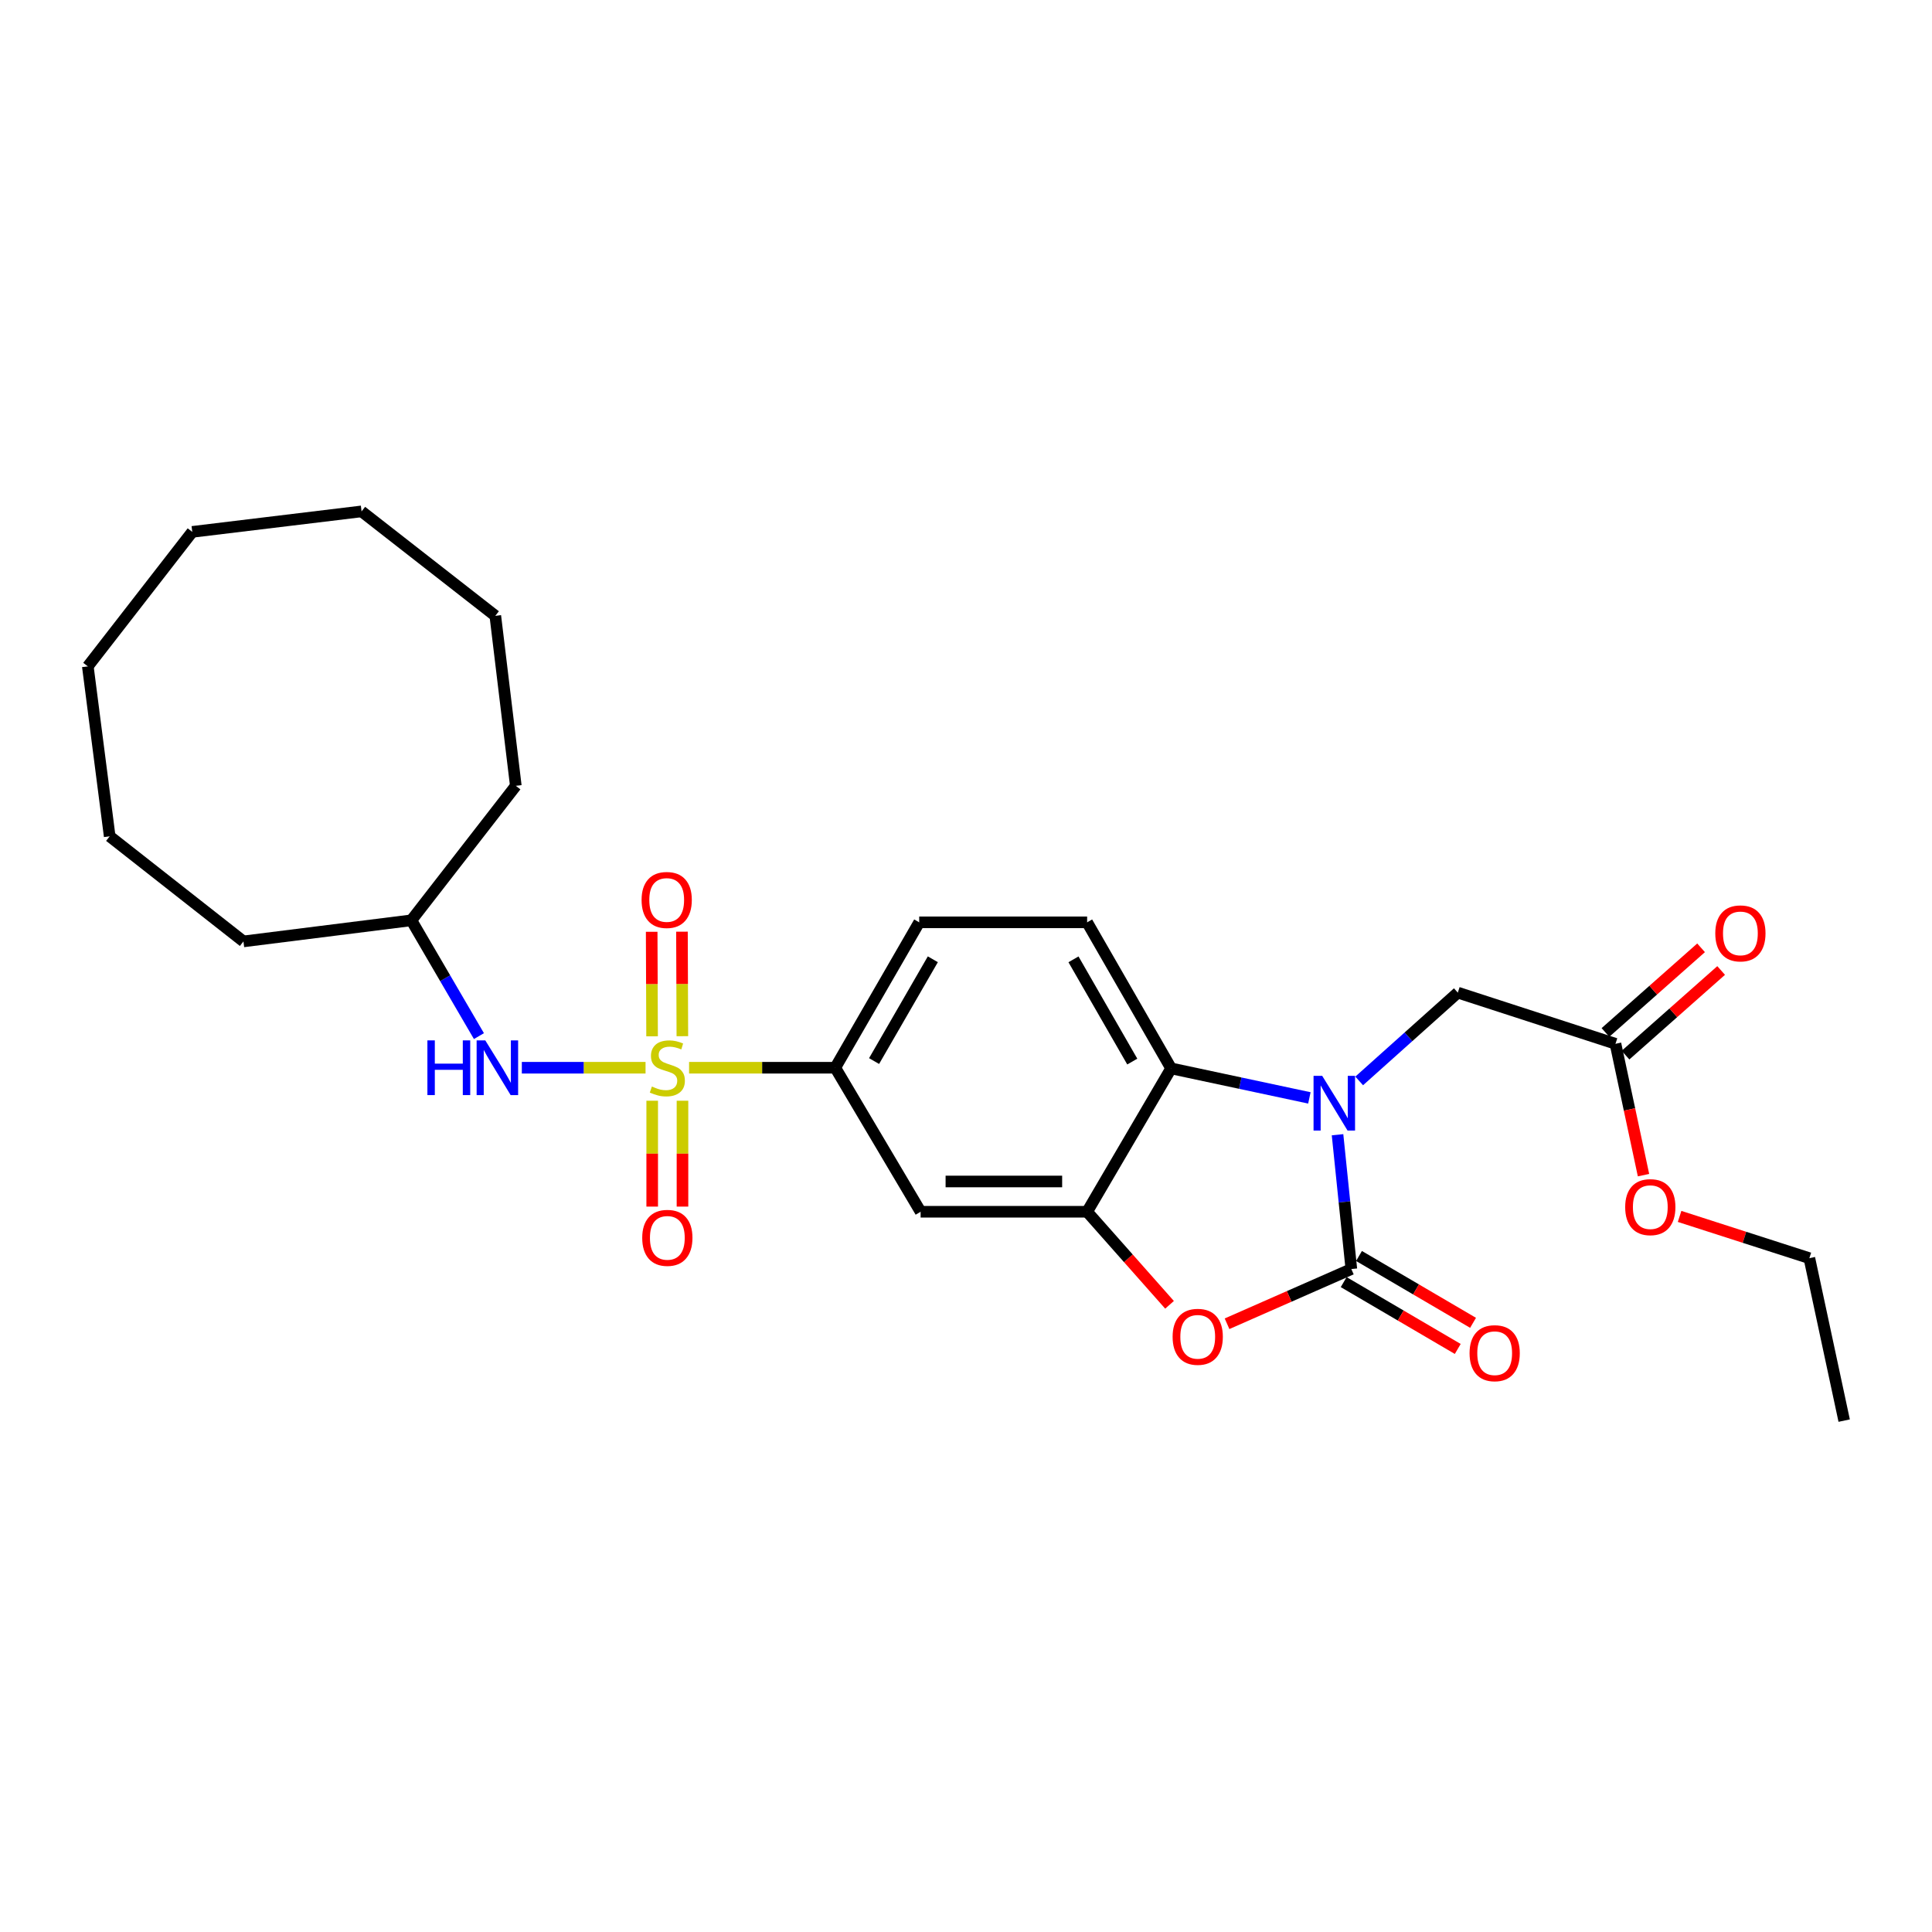 <?xml version='1.0' encoding='iso-8859-1'?>
<svg version='1.1' baseProfile='full'
              xmlns='http://www.w3.org/2000/svg'
                      xmlns:rdkit='http://www.rdkit.org/xml'
                      xmlns:xlink='http://www.w3.org/1999/xlink'
                  xml:space='preserve'
width='1000px' height='1000px' viewBox='0 0 1000 1000'>
<!-- END OF HEADER -->
<rect style='opacity:1.0;fill:#FFFFFF;stroke:none' width='1000' height='1000' x='0' y='0'> </rect>
<path class='bond-5' d='M 356.667,552.658 L 394.5,552.658' style='fill:none;fill-rule:evenodd;stroke:#CCCC00;stroke-width:6px;stroke-linecap:butt;stroke-linejoin:miter;stroke-opacity:1' />
<path class='bond-5' d='M 394.5,552.658 L 432.332,552.658' style='fill:none;fill-rule:evenodd;stroke:#000000;stroke-width:6px;stroke-linecap:butt;stroke-linejoin:miter;stroke-opacity:1' />
<path class='bond-6' d='M 334.135,552.658 L 302.118,552.658' style='fill:none;fill-rule:evenodd;stroke:#CCCC00;stroke-width:6px;stroke-linecap:butt;stroke-linejoin:miter;stroke-opacity:1' />
<path class='bond-6' d='M 302.118,552.658 L 270.1,552.658' style='fill:none;fill-rule:evenodd;stroke:#0000FF;stroke-width:6px;stroke-linecap:butt;stroke-linejoin:miter;stroke-opacity:1' />
<path class='bond-9' d='M 353.188,536.335 L 353.085,509.285' style='fill:none;fill-rule:evenodd;stroke:#CCCC00;stroke-width:6px;stroke-linecap:butt;stroke-linejoin:miter;stroke-opacity:1' />
<path class='bond-9' d='M 353.085,509.285 L 352.982,482.235' style='fill:none;fill-rule:evenodd;stroke:#FF0000;stroke-width:6px;stroke-linecap:butt;stroke-linejoin:miter;stroke-opacity:1' />
<path class='bond-9' d='M 337.516,536.394 L 337.413,509.345' style='fill:none;fill-rule:evenodd;stroke:#CCCC00;stroke-width:6px;stroke-linecap:butt;stroke-linejoin:miter;stroke-opacity:1' />
<path class='bond-9' d='M 337.413,509.345 L 337.31,482.295' style='fill:none;fill-rule:evenodd;stroke:#FF0000;stroke-width:6px;stroke-linecap:butt;stroke-linejoin:miter;stroke-opacity:1' />
<path class='bond-10' d='M 337.578,569.737 L 337.578,597.137' style='fill:none;fill-rule:evenodd;stroke:#CCCC00;stroke-width:6px;stroke-linecap:butt;stroke-linejoin:miter;stroke-opacity:1' />
<path class='bond-10' d='M 337.578,597.137 L 337.578,624.537' style='fill:none;fill-rule:evenodd;stroke:#FF0000;stroke-width:6px;stroke-linecap:butt;stroke-linejoin:miter;stroke-opacity:1' />
<path class='bond-10' d='M 353.25,569.737 L 353.25,597.137' style='fill:none;fill-rule:evenodd;stroke:#CCCC00;stroke-width:6px;stroke-linecap:butt;stroke-linejoin:miter;stroke-opacity:1' />
<path class='bond-10' d='M 353.25,597.137 L 353.25,624.537' style='fill:none;fill-rule:evenodd;stroke:#FF0000;stroke-width:6px;stroke-linecap:butt;stroke-linejoin:miter;stroke-opacity:1' />
<path class='bond-0' d='M 677.732,568.267 L 641.95,560.632' style='fill:none;fill-rule:evenodd;stroke:#0000FF;stroke-width:6px;stroke-linecap:butt;stroke-linejoin:miter;stroke-opacity:1' />
<path class='bond-0' d='M 641.95,560.632 L 606.168,552.997' style='fill:none;fill-rule:evenodd;stroke:#000000;stroke-width:6px;stroke-linecap:butt;stroke-linejoin:miter;stroke-opacity:1' />
<path class='bond-8' d='M 703.516,559.484 L 729.04,536.633' style='fill:none;fill-rule:evenodd;stroke:#0000FF;stroke-width:6px;stroke-linecap:butt;stroke-linejoin:miter;stroke-opacity:1' />
<path class='bond-8' d='M 729.04,536.633 L 754.564,513.783' style='fill:none;fill-rule:evenodd;stroke:#000000;stroke-width:6px;stroke-linecap:butt;stroke-linejoin:miter;stroke-opacity:1' />
<path class='bond-29' d='M 692.308,587.337 L 695.879,622.098' style='fill:none;fill-rule:evenodd;stroke:#0000FF;stroke-width:6px;stroke-linecap:butt;stroke-linejoin:miter;stroke-opacity:1' />
<path class='bond-29' d='M 695.879,622.098 L 699.451,656.858' style='fill:none;fill-rule:evenodd;stroke:#000000;stroke-width:6px;stroke-linecap:butt;stroke-linejoin:miter;stroke-opacity:1' />
<path class='bond-1' d='M 699.451,656.858 L 667.282,671.015' style='fill:none;fill-rule:evenodd;stroke:#000000;stroke-width:6px;stroke-linecap:butt;stroke-linejoin:miter;stroke-opacity:1' />
<path class='bond-1' d='M 667.282,671.015 L 635.114,685.173' style='fill:none;fill-rule:evenodd;stroke:#FF0000;stroke-width:6px;stroke-linecap:butt;stroke-linejoin:miter;stroke-opacity:1' />
<path class='bond-13' d='M 695.489,663.619 L 725.009,680.916' style='fill:none;fill-rule:evenodd;stroke:#000000;stroke-width:6px;stroke-linecap:butt;stroke-linejoin:miter;stroke-opacity:1' />
<path class='bond-13' d='M 725.009,680.916 L 754.528,698.214' style='fill:none;fill-rule:evenodd;stroke:#FF0000;stroke-width:6px;stroke-linecap:butt;stroke-linejoin:miter;stroke-opacity:1' />
<path class='bond-13' d='M 703.412,650.097 L 732.932,667.395' style='fill:none;fill-rule:evenodd;stroke:#000000;stroke-width:6px;stroke-linecap:butt;stroke-linejoin:miter;stroke-opacity:1' />
<path class='bond-13' d='M 732.932,667.395 L 762.452,684.692' style='fill:none;fill-rule:evenodd;stroke:#FF0000;stroke-width:6px;stroke-linecap:butt;stroke-linejoin:miter;stroke-opacity:1' />
<path class='bond-2' d='M 605.35,675.371 L 584.023,651.287' style='fill:none;fill-rule:evenodd;stroke:#FF0000;stroke-width:6px;stroke-linecap:butt;stroke-linejoin:miter;stroke-opacity:1' />
<path class='bond-2' d='M 584.023,651.287 L 562.696,627.203' style='fill:none;fill-rule:evenodd;stroke:#000000;stroke-width:6px;stroke-linecap:butt;stroke-linejoin:miter;stroke-opacity:1' />
<path class='bond-3' d='M 562.696,627.203 L 476.51,627.203' style='fill:none;fill-rule:evenodd;stroke:#000000;stroke-width:6px;stroke-linecap:butt;stroke-linejoin:miter;stroke-opacity:1' />
<path class='bond-3' d='M 549.768,611.532 L 489.438,611.532' style='fill:none;fill-rule:evenodd;stroke:#000000;stroke-width:6px;stroke-linecap:butt;stroke-linejoin:miter;stroke-opacity:1' />
<path class='bond-27' d='M 562.696,627.203 L 606.168,552.997' style='fill:none;fill-rule:evenodd;stroke:#000000;stroke-width:6px;stroke-linecap:butt;stroke-linejoin:miter;stroke-opacity:1' />
<path class='bond-4' d='M 606.168,552.997 L 562.696,477.398' style='fill:none;fill-rule:evenodd;stroke:#000000;stroke-width:6px;stroke-linecap:butt;stroke-linejoin:miter;stroke-opacity:1' />
<path class='bond-4' d='M 586.062,549.469 L 555.631,496.55' style='fill:none;fill-rule:evenodd;stroke:#000000;stroke-width:6px;stroke-linecap:butt;stroke-linejoin:miter;stroke-opacity:1' />
<path class='bond-7' d='M 432.332,552.658 L 476.51,627.203' style='fill:none;fill-rule:evenodd;stroke:#000000;stroke-width:6px;stroke-linecap:butt;stroke-linejoin:miter;stroke-opacity:1' />
<path class='bond-14' d='M 432.332,552.658 L 475.778,477.398' style='fill:none;fill-rule:evenodd;stroke:#000000;stroke-width:6px;stroke-linecap:butt;stroke-linejoin:miter;stroke-opacity:1' />
<path class='bond-14' d='M 452.422,549.204 L 482.834,496.522' style='fill:none;fill-rule:evenodd;stroke:#000000;stroke-width:6px;stroke-linecap:butt;stroke-linejoin:miter;stroke-opacity:1' />
<path class='bond-16' d='M 247.893,536.289 L 230.41,506.321' style='fill:none;fill-rule:evenodd;stroke:#0000FF;stroke-width:6px;stroke-linecap:butt;stroke-linejoin:miter;stroke-opacity:1' />
<path class='bond-16' d='M 230.41,506.321 L 212.926,476.353' style='fill:none;fill-rule:evenodd;stroke:#000000;stroke-width:6px;stroke-linecap:butt;stroke-linejoin:miter;stroke-opacity:1' />
<path class='bond-12' d='M 754.564,513.783 L 836.171,540.268' style='fill:none;fill-rule:evenodd;stroke:#000000;stroke-width:6px;stroke-linecap:butt;stroke-linejoin:miter;stroke-opacity:1' />
<path class='bond-11' d='M 562.696,477.398 L 475.778,477.398' style='fill:none;fill-rule:evenodd;stroke:#000000;stroke-width:6px;stroke-linecap:butt;stroke-linejoin:miter;stroke-opacity:1' />
<path class='bond-15' d='M 841.364,546.136 L 866.112,524.23' style='fill:none;fill-rule:evenodd;stroke:#000000;stroke-width:6px;stroke-linecap:butt;stroke-linejoin:miter;stroke-opacity:1' />
<path class='bond-15' d='M 866.112,524.23 L 890.861,502.325' style='fill:none;fill-rule:evenodd;stroke:#FF0000;stroke-width:6px;stroke-linecap:butt;stroke-linejoin:miter;stroke-opacity:1' />
<path class='bond-15' d='M 830.977,534.4 L 855.725,512.495' style='fill:none;fill-rule:evenodd;stroke:#000000;stroke-width:6px;stroke-linecap:butt;stroke-linejoin:miter;stroke-opacity:1' />
<path class='bond-15' d='M 855.725,512.495 L 880.474,490.589' style='fill:none;fill-rule:evenodd;stroke:#FF0000;stroke-width:6px;stroke-linecap:butt;stroke-linejoin:miter;stroke-opacity:1' />
<path class='bond-17' d='M 836.171,540.268 L 843.424,574.26' style='fill:none;fill-rule:evenodd;stroke:#000000;stroke-width:6px;stroke-linecap:butt;stroke-linejoin:miter;stroke-opacity:1' />
<path class='bond-17' d='M 843.424,574.26 L 850.677,608.252' style='fill:none;fill-rule:evenodd;stroke:#FF0000;stroke-width:6px;stroke-linecap:butt;stroke-linejoin:miter;stroke-opacity:1' />
<path class='bond-19' d='M 212.926,476.353 L 126.008,487.271' style='fill:none;fill-rule:evenodd;stroke:#000000;stroke-width:6px;stroke-linecap:butt;stroke-linejoin:miter;stroke-opacity:1' />
<path class='bond-20' d='M 212.926,476.353 L 266.985,406.735' style='fill:none;fill-rule:evenodd;stroke:#000000;stroke-width:6px;stroke-linecap:butt;stroke-linejoin:miter;stroke-opacity:1' />
<path class='bond-18' d='M 869.355,629.612 L 902.939,640.423' style='fill:none;fill-rule:evenodd;stroke:#FF0000;stroke-width:6px;stroke-linecap:butt;stroke-linejoin:miter;stroke-opacity:1' />
<path class='bond-18' d='M 902.939,640.423 L 936.523,651.234' style='fill:none;fill-rule:evenodd;stroke:#000000;stroke-width:6px;stroke-linecap:butt;stroke-linejoin:miter;stroke-opacity:1' />
<path class='bond-21' d='M 936.523,651.234 L 954.545,735.305' style='fill:none;fill-rule:evenodd;stroke:#000000;stroke-width:6px;stroke-linecap:butt;stroke-linejoin:miter;stroke-opacity:1' />
<path class='bond-22' d='M 126.008,487.271 L 56.773,432.881' style='fill:none;fill-rule:evenodd;stroke:#000000;stroke-width:6px;stroke-linecap:butt;stroke-linejoin:miter;stroke-opacity:1' />
<path class='bond-23' d='M 266.985,406.735 L 256.372,318.746' style='fill:none;fill-rule:evenodd;stroke:#000000;stroke-width:6px;stroke-linecap:butt;stroke-linejoin:miter;stroke-opacity:1' />
<path class='bond-26' d='M 56.773,432.881 L 45.455,344.909' style='fill:none;fill-rule:evenodd;stroke:#000000;stroke-width:6px;stroke-linecap:butt;stroke-linejoin:miter;stroke-opacity:1' />
<path class='bond-25' d='M 256.372,318.746 L 187.146,264.695' style='fill:none;fill-rule:evenodd;stroke:#000000;stroke-width:6px;stroke-linecap:butt;stroke-linejoin:miter;stroke-opacity:1' />
<path class='bond-24' d='M 99.514,275.3 L 187.146,264.695' style='fill:none;fill-rule:evenodd;stroke:#000000;stroke-width:6px;stroke-linecap:butt;stroke-linejoin:miter;stroke-opacity:1' />
<path class='bond-28' d='M 99.514,275.3 L 45.455,344.909' style='fill:none;fill-rule:evenodd;stroke:#000000;stroke-width:6px;stroke-linecap:butt;stroke-linejoin:miter;stroke-opacity:1' />
<path  class='atom-0' d='M 337.414 562.378
Q 337.734 562.498, 339.054 563.058
Q 340.374 563.618, 341.814 563.978
Q 343.294 564.298, 344.734 564.298
Q 347.414 564.298, 348.974 563.018
Q 350.534 561.698, 350.534 559.418
Q 350.534 557.858, 349.734 556.898
Q 348.974 555.938, 347.774 555.418
Q 346.574 554.898, 344.574 554.298
Q 342.054 553.538, 340.534 552.818
Q 339.054 552.098, 337.974 550.578
Q 336.934 549.058, 336.934 546.498
Q 336.934 542.938, 339.334 540.738
Q 341.774 538.538, 346.574 538.538
Q 349.854 538.538, 353.574 540.098
L 352.654 543.178
Q 349.254 541.778, 346.694 541.778
Q 343.934 541.778, 342.414 542.938
Q 340.894 544.058, 340.934 546.018
Q 340.934 547.538, 341.694 548.458
Q 342.494 549.378, 343.614 549.898
Q 344.774 550.418, 346.694 551.018
Q 349.254 551.818, 350.774 552.618
Q 352.294 553.418, 353.374 555.058
Q 354.494 556.658, 354.494 559.418
Q 354.494 563.338, 351.854 565.458
Q 349.254 567.538, 344.894 567.538
Q 342.374 567.538, 340.454 566.978
Q 338.574 566.458, 336.334 565.538
L 337.414 562.378
' fill='#CCCC00'/>
<path  class='atom-1' d='M 684.371 556.86
L 693.651 571.86
Q 694.571 573.34, 696.051 576.02
Q 697.531 578.7, 697.611 578.86
L 697.611 556.86
L 701.371 556.86
L 701.371 585.18
L 697.491 585.18
L 687.531 568.78
Q 686.371 566.86, 685.131 564.66
Q 683.931 562.46, 683.571 561.78
L 683.571 585.18
L 679.891 585.18
L 679.891 556.86
L 684.371 556.86
' fill='#0000FF'/>
<path  class='atom-3' d='M 606.942 691.93
Q 606.942 685.13, 610.302 681.33
Q 613.662 677.53, 619.942 677.53
Q 626.222 677.53, 629.582 681.33
Q 632.942 685.13, 632.942 691.93
Q 632.942 698.81, 629.542 702.73
Q 626.142 706.61, 619.942 706.61
Q 613.702 706.61, 610.302 702.73
Q 606.942 698.85, 606.942 691.93
M 619.942 703.41
Q 624.262 703.41, 626.582 700.53
Q 628.942 697.61, 628.942 691.93
Q 628.942 686.37, 626.582 683.57
Q 624.262 680.73, 619.942 680.73
Q 615.622 680.73, 613.262 683.53
Q 610.942 686.33, 610.942 691.93
Q 610.942 697.65, 613.262 700.53
Q 615.622 703.41, 619.942 703.41
' fill='#FF0000'/>
<path  class='atom-7' d='M 221.223 538.498
L 225.063 538.498
L 225.063 550.538
L 239.543 550.538
L 239.543 538.498
L 243.383 538.498
L 243.383 566.818
L 239.543 566.818
L 239.543 553.738
L 225.063 553.738
L 225.063 566.818
L 221.223 566.818
L 221.223 538.498
' fill='#0000FF'/>
<path  class='atom-7' d='M 251.183 538.498
L 260.463 553.498
Q 261.383 554.978, 262.863 557.658
Q 264.343 560.338, 264.423 560.498
L 264.423 538.498
L 268.183 538.498
L 268.183 566.818
L 264.303 566.818
L 254.343 550.418
Q 253.183 548.498, 251.943 546.298
Q 250.743 544.098, 250.383 543.418
L 250.383 566.818
L 246.703 566.818
L 246.703 538.498
L 251.183 538.498
' fill='#0000FF'/>
<path  class='atom-10' d='M 332.083 465.82
Q 332.083 459.02, 335.443 455.22
Q 338.803 451.42, 345.083 451.42
Q 351.363 451.42, 354.723 455.22
Q 358.083 459.02, 358.083 465.82
Q 358.083 472.7, 354.683 476.62
Q 351.283 480.5, 345.083 480.5
Q 338.843 480.5, 335.443 476.62
Q 332.083 472.74, 332.083 465.82
M 345.083 477.3
Q 349.403 477.3, 351.723 474.42
Q 354.083 471.5, 354.083 465.82
Q 354.083 460.26, 351.723 457.46
Q 349.403 454.62, 345.083 454.62
Q 340.763 454.62, 338.403 457.42
Q 336.083 460.22, 336.083 465.82
Q 336.083 471.54, 338.403 474.42
Q 340.763 477.3, 345.083 477.3
' fill='#FF0000'/>
<path  class='atom-11' d='M 332.414 640.709
Q 332.414 633.909, 335.774 630.109
Q 339.134 626.309, 345.414 626.309
Q 351.694 626.309, 355.054 630.109
Q 358.414 633.909, 358.414 640.709
Q 358.414 647.589, 355.014 651.509
Q 351.614 655.389, 345.414 655.389
Q 339.174 655.389, 335.774 651.509
Q 332.414 647.629, 332.414 640.709
M 345.414 652.189
Q 349.734 652.189, 352.054 649.309
Q 354.414 646.389, 354.414 640.709
Q 354.414 635.149, 352.054 632.349
Q 349.734 629.509, 345.414 629.509
Q 341.094 629.509, 338.734 632.309
Q 336.414 635.109, 336.414 640.709
Q 336.414 646.429, 338.734 649.309
Q 341.094 652.189, 345.414 652.189
' fill='#FF0000'/>
<path  class='atom-14' d='M 760.64 700.41
Q 760.64 693.61, 764 689.81
Q 767.36 686.01, 773.64 686.01
Q 779.92 686.01, 783.28 689.81
Q 786.64 693.61, 786.64 700.41
Q 786.64 707.29, 783.24 711.21
Q 779.84 715.09, 773.64 715.09
Q 767.4 715.09, 764 711.21
Q 760.64 707.33, 760.64 700.41
M 773.64 711.89
Q 777.96 711.89, 780.28 709.01
Q 782.64 706.09, 782.64 700.41
Q 782.64 694.85, 780.28 692.05
Q 777.96 689.21, 773.64 689.21
Q 769.32 689.21, 766.96 692.01
Q 764.64 694.81, 764.64 700.41
Q 764.64 706.13, 766.96 709.01
Q 769.32 711.89, 773.64 711.89
' fill='#FF0000'/>
<path  class='atom-16' d='M 887.826 483.12
Q 887.826 476.32, 891.186 472.52
Q 894.546 468.72, 900.826 468.72
Q 907.106 468.72, 910.466 472.52
Q 913.826 476.32, 913.826 483.12
Q 913.826 490, 910.426 493.92
Q 907.026 497.8, 900.826 497.8
Q 894.586 497.8, 891.186 493.92
Q 887.826 490.04, 887.826 483.12
M 900.826 494.6
Q 905.146 494.6, 907.466 491.72
Q 909.826 488.8, 909.826 483.12
Q 909.826 477.56, 907.466 474.76
Q 905.146 471.92, 900.826 471.92
Q 896.506 471.92, 894.146 474.72
Q 891.826 477.52, 891.826 483.12
Q 891.826 488.84, 894.146 491.72
Q 896.506 494.6, 900.826 494.6
' fill='#FF0000'/>
<path  class='atom-18' d='M 841.193 624.811
Q 841.193 618.011, 844.553 614.211
Q 847.913 610.411, 854.193 610.411
Q 860.473 610.411, 863.833 614.211
Q 867.193 618.011, 867.193 624.811
Q 867.193 631.691, 863.793 635.611
Q 860.393 639.491, 854.193 639.491
Q 847.953 639.491, 844.553 635.611
Q 841.193 631.731, 841.193 624.811
M 854.193 636.291
Q 858.513 636.291, 860.833 633.411
Q 863.193 630.491, 863.193 624.811
Q 863.193 619.251, 860.833 616.451
Q 858.513 613.611, 854.193 613.611
Q 849.873 613.611, 847.513 616.411
Q 845.193 619.211, 845.193 624.811
Q 845.193 630.531, 847.513 633.411
Q 849.873 636.291, 854.193 636.291
' fill='#FF0000'/>
</svg>
